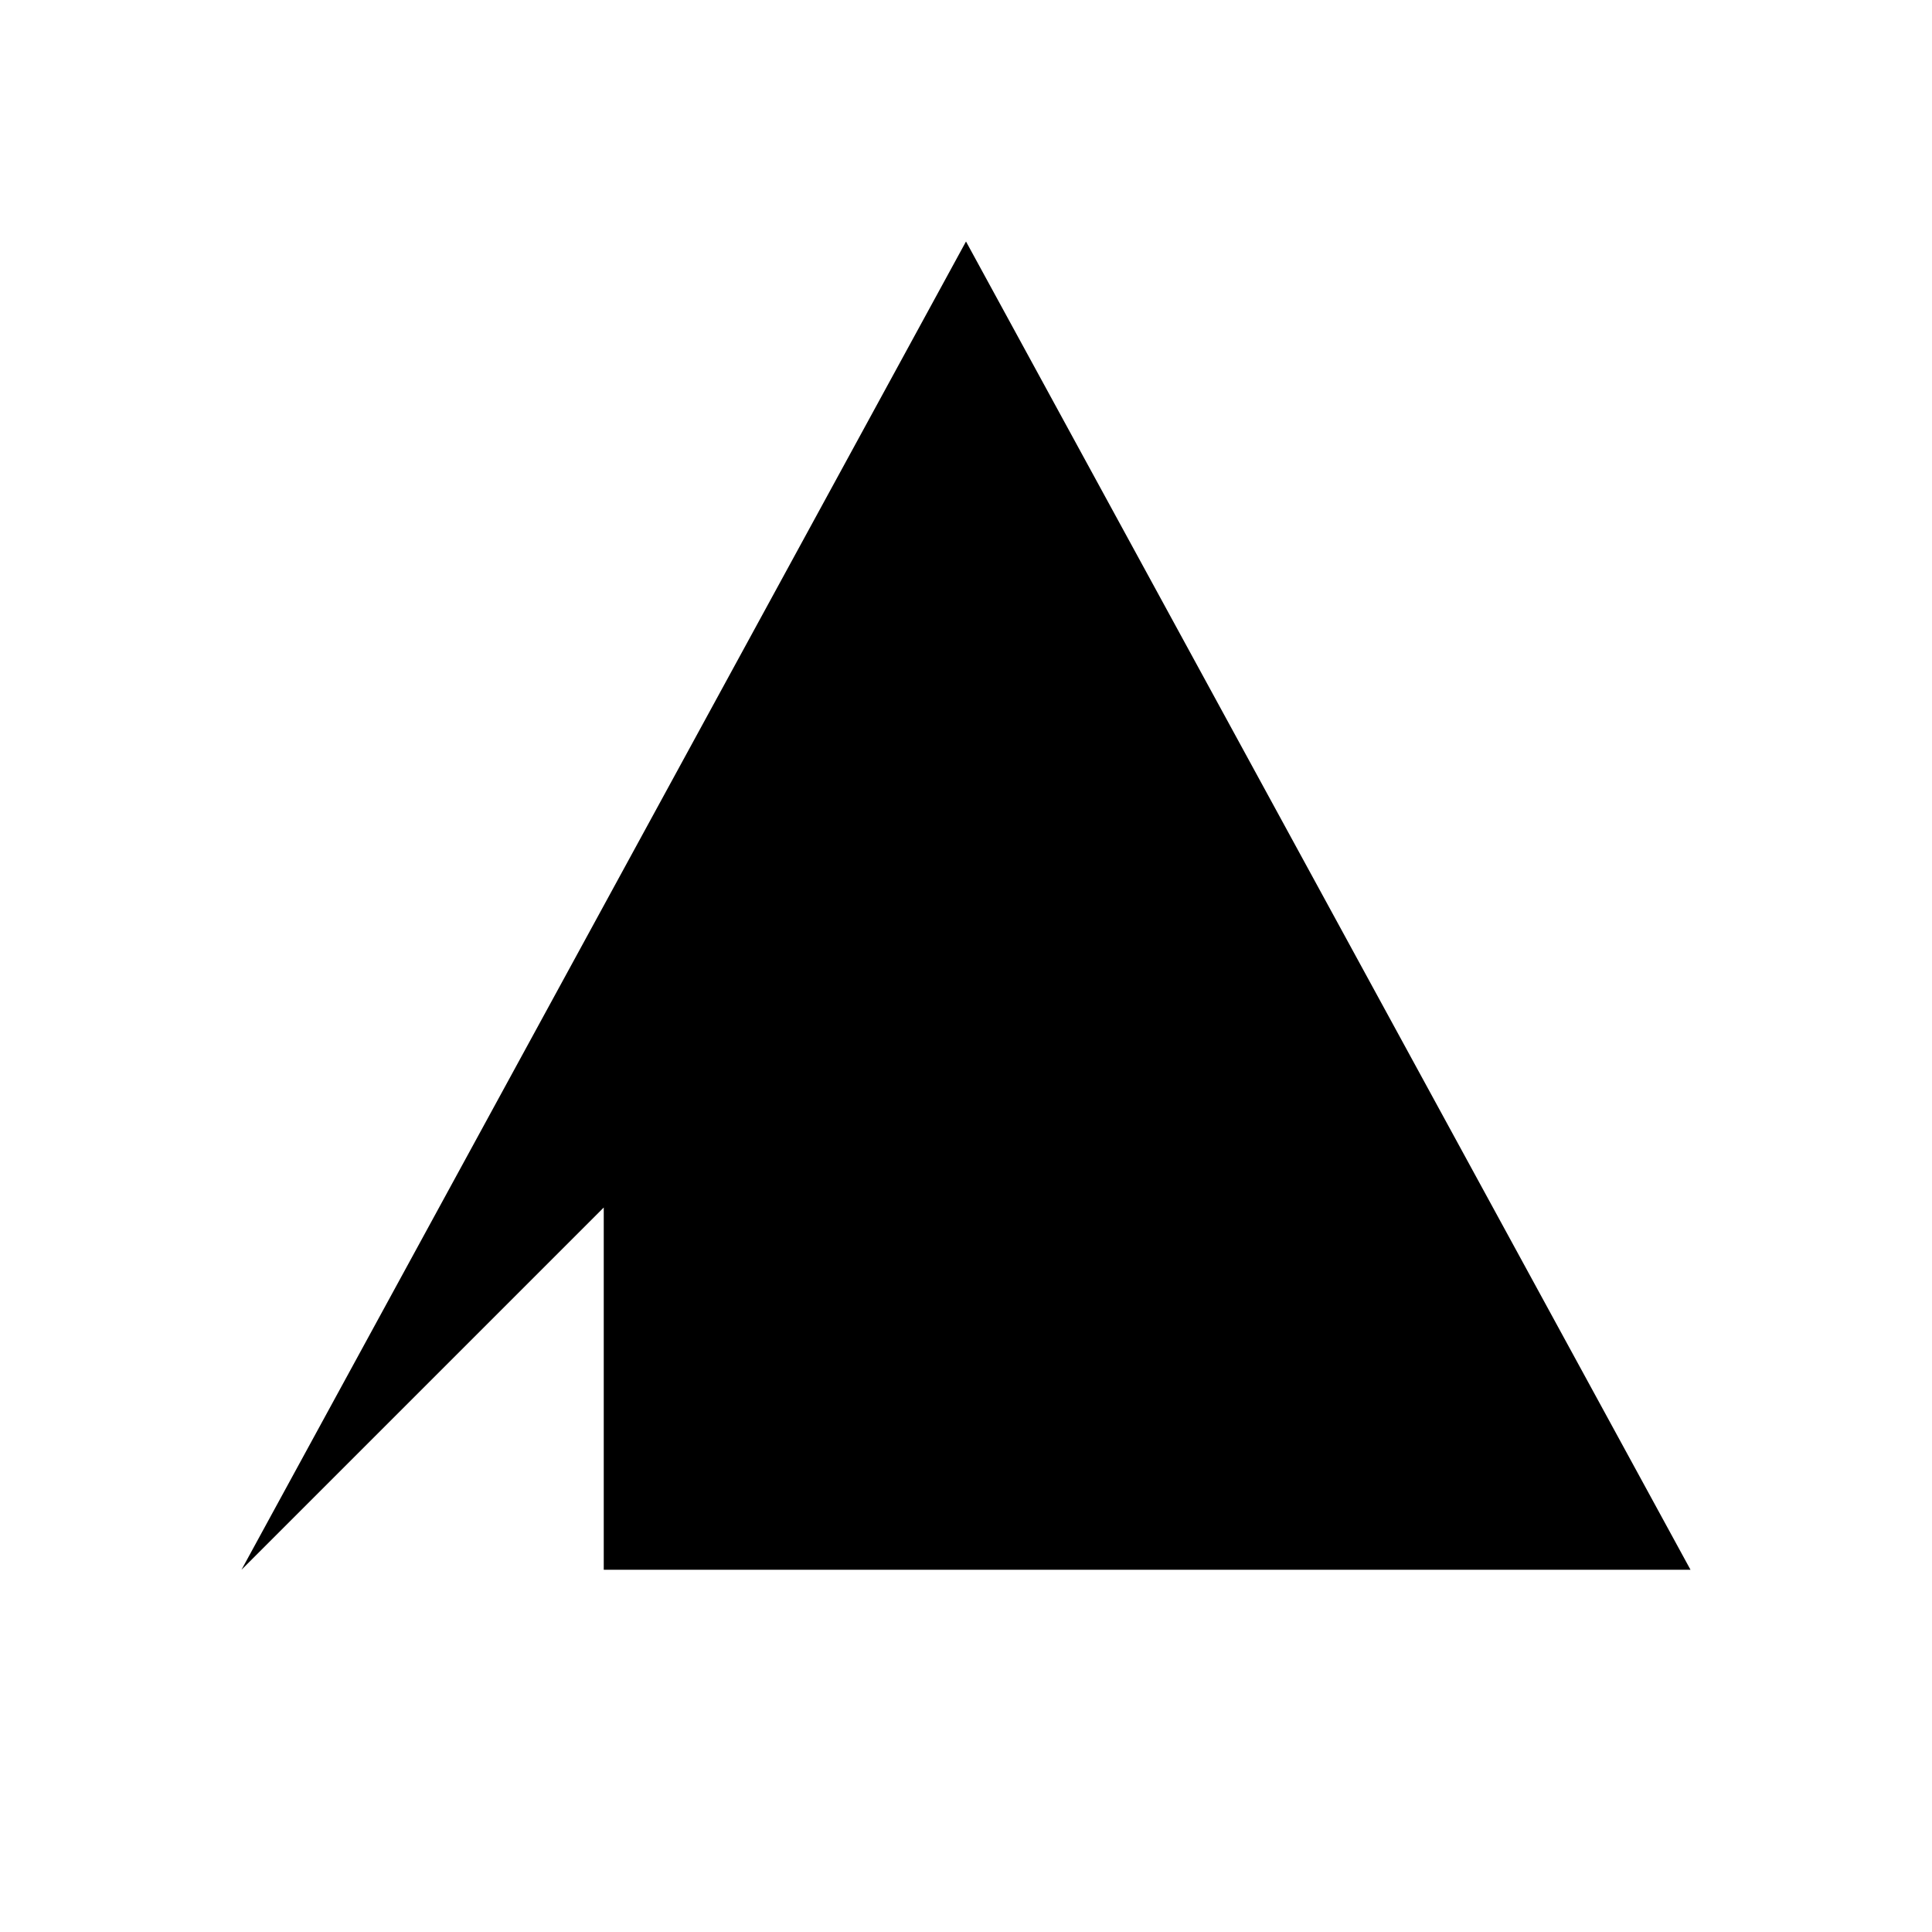<svg width="32" height="32" viewBox="0 0 32 32" xmlns="http://www.w3.org/2000/svg">
  <rect width="32" height="32" fill="#FFFFFF"/>
  <path d="M16,4 L28,26 L4,26 Z M10,20 L10,26 L4,26 Z" fill="#000000" fill-rule="evenodd"/>
</svg>
